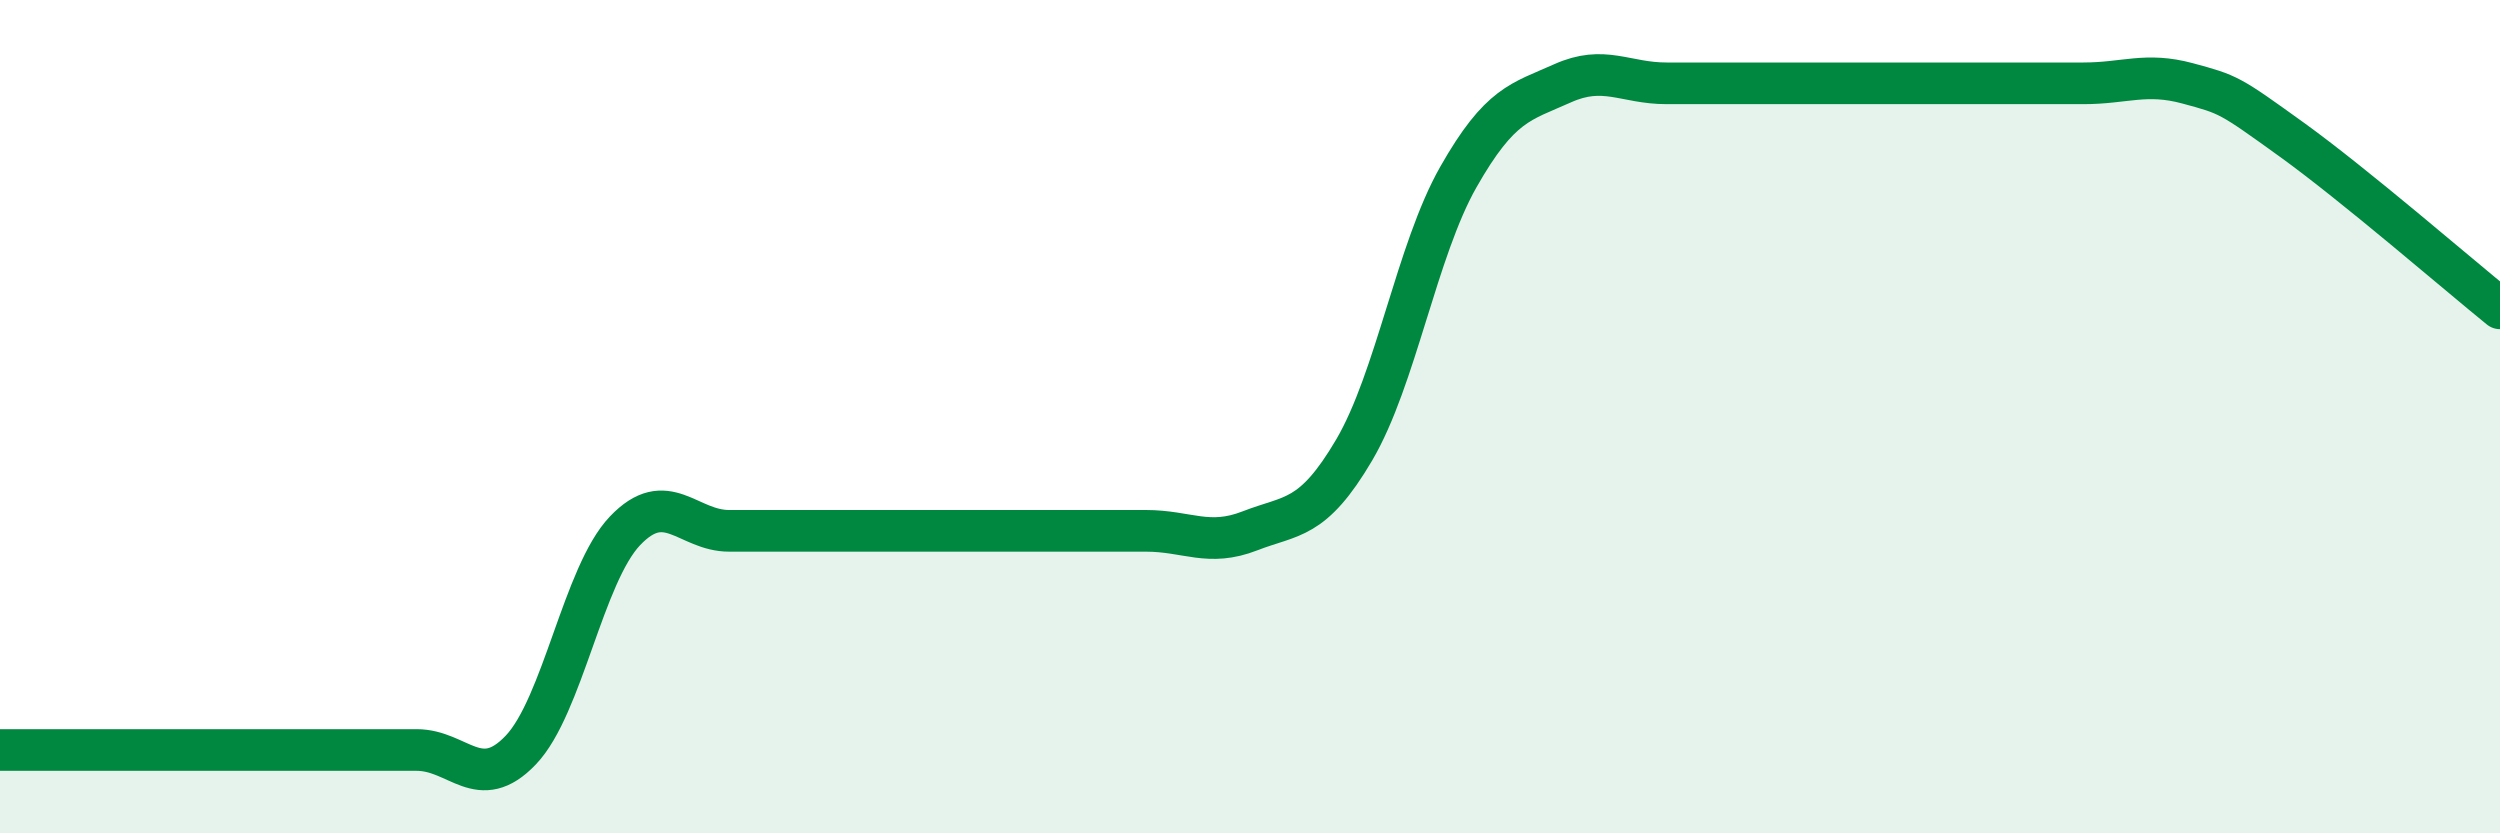 
    <svg width="60" height="20" viewBox="0 0 60 20" xmlns="http://www.w3.org/2000/svg">
      <path
        d="M 0,18 C 0.5,18 1.5,18 2.5,18 C 3.5,18 4,18 5,18 C 6,18 6.5,18 7.5,18 C 8.5,18 9,18 10,18 C 11,18 11.5,19.05 12.5,18 C 13.5,16.95 14,13.79 15,12.74 C 16,11.69 16.5,12.74 17.5,12.74 C 18.5,12.74 19,12.74 20,12.74 C 21,12.74 21.5,12.74 22.5,12.74 C 23.5,12.74 24,12.74 25,12.74 C 26,12.74 26.5,12.74 27.5,12.74 C 28.5,12.74 29,13.13 30,12.74 C 31,12.35 31.5,12.5 32.5,10.8 C 33.5,9.1 34,6.01 35,4.25 C 36,2.49 36.5,2.45 37.5,2 C 38.5,1.55 39,2 40,2 C 41,2 41.5,2 42.5,2 C 43.5,2 44,2 45,2 C 46,2 46.5,2 47.5,2 C 48.5,2 49,2 50,2 C 51,2 51.5,1.73 52.5,2 C 53.5,2.27 53.5,2.27 55,3.35 C 56.5,4.43 59,6.59 60,7.4L60 20L0 20Z"
        fill="#008740"
        opacity="0.1"
        stroke-linecap="round"
        stroke-linejoin="round"
      />
      <path
        d="M 0,18 C 0.5,18 1.5,18 2.5,18 C 3.5,18 4,18 5,18 C 6,18 6.5,18 7.5,18 C 8.5,18 9,18 10,18 C 11,18 11.5,19.05 12.5,18 C 13.5,16.95 14,13.79 15,12.74 C 16,11.69 16.5,12.74 17.5,12.74 C 18.5,12.74 19,12.74 20,12.74 C 21,12.74 21.5,12.74 22.5,12.74 C 23.5,12.74 24,12.74 25,12.74 C 26,12.74 26.5,12.74 27.5,12.74 C 28.5,12.74 29,13.13 30,12.74 C 31,12.35 31.5,12.5 32.5,10.8 C 33.5,9.1 34,6.01 35,4.25 C 36,2.49 36.5,2.45 37.5,2 C 38.5,1.55 39,2 40,2 C 41,2 41.5,2 42.5,2 C 43.5,2 44,2 45,2 C 46,2 46.5,2 47.5,2 C 48.5,2 49,2 50,2 C 51,2 51.5,1.73 52.5,2 C 53.5,2.27 53.5,2.27 55,3.35 C 56.5,4.43 59,6.59 60,7.4"
        stroke="#008740"
        stroke-width="1"
        fill="none"
        stroke-linecap="round"
        stroke-linejoin="round"
      />
    </svg>
  